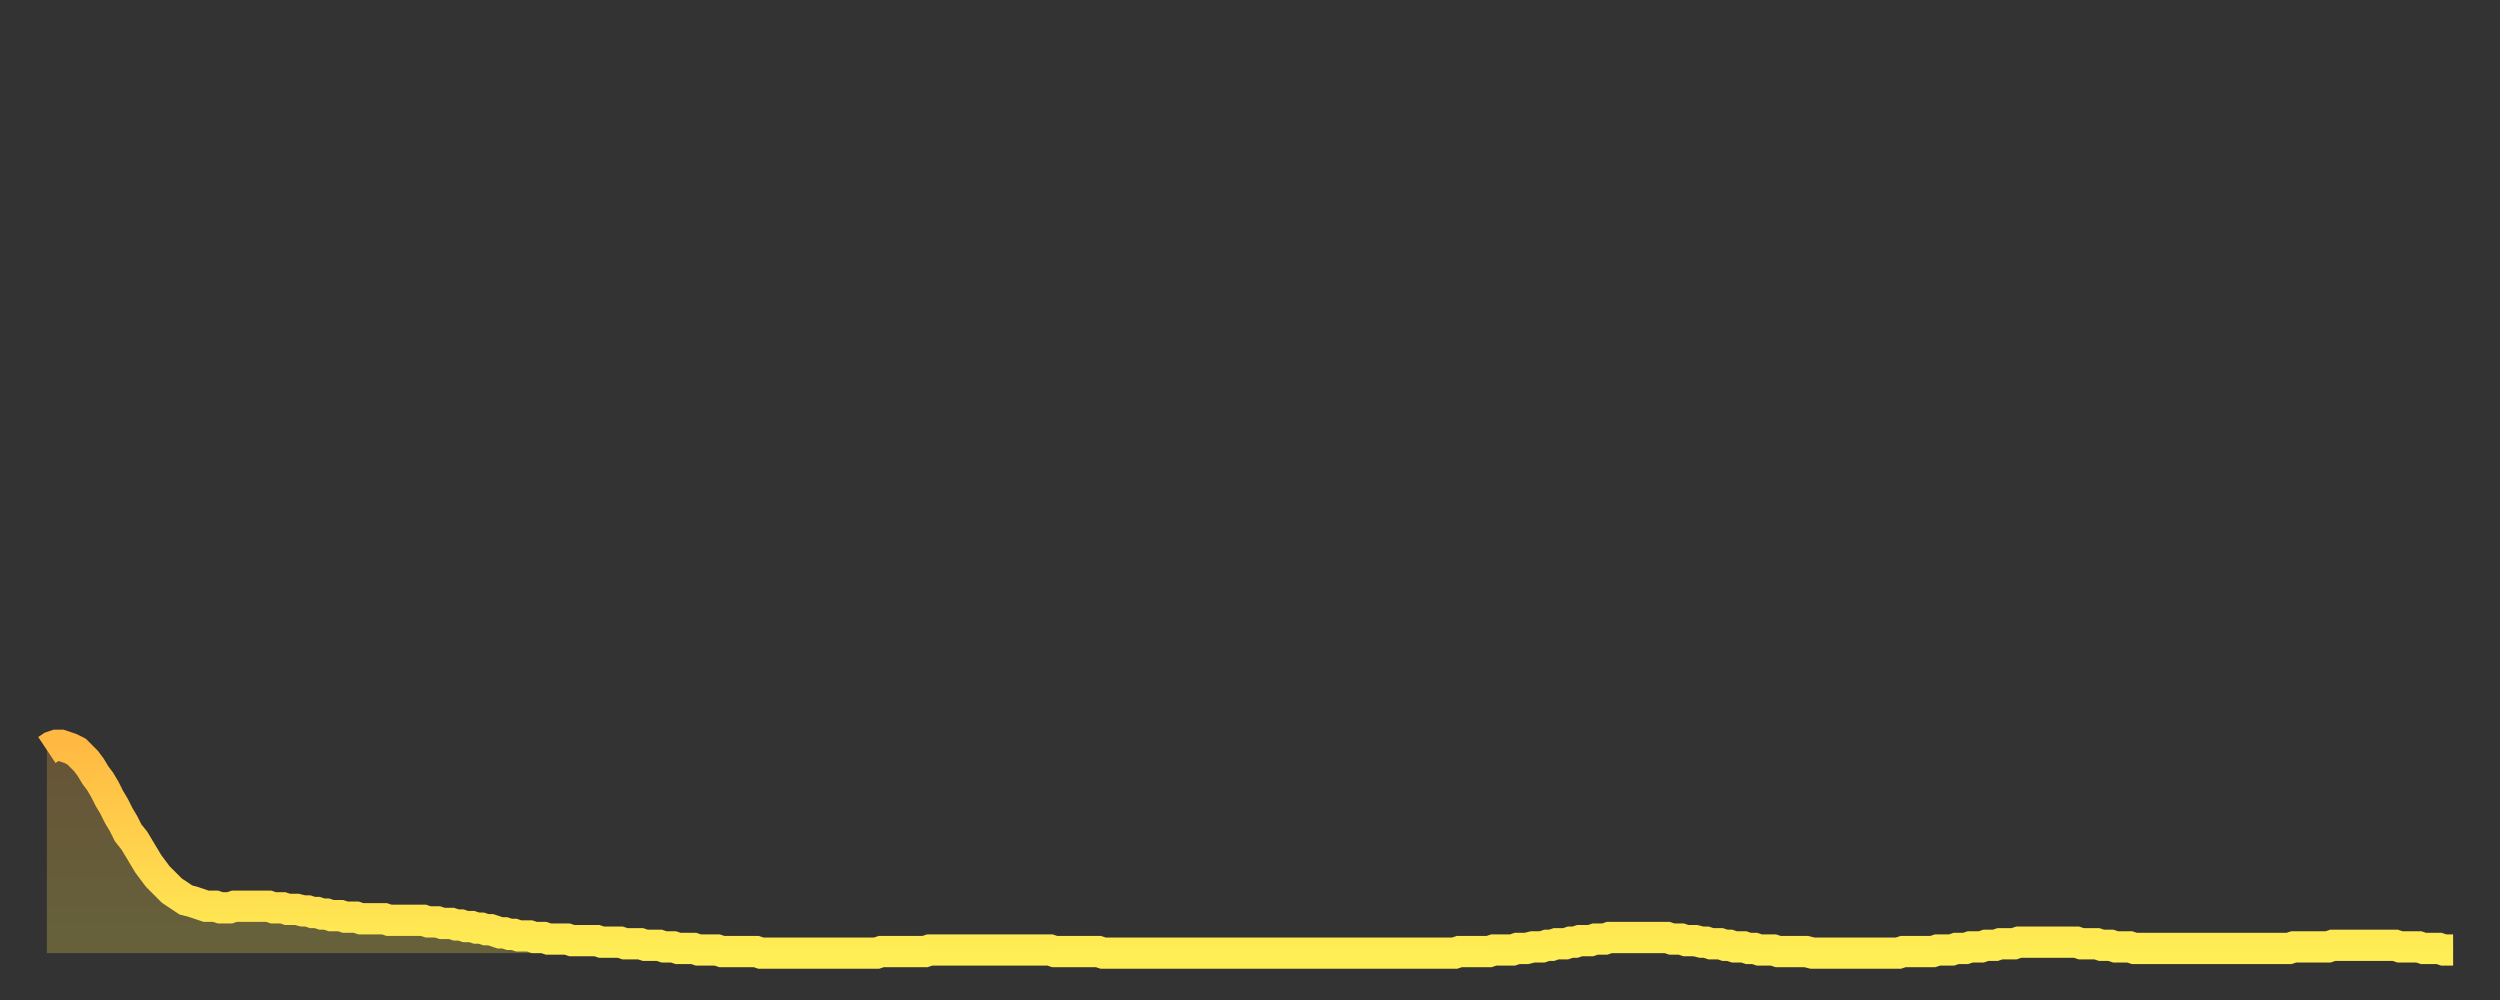 <?xml version="1.0" encoding="utf-8" ?>
<svg baseProfile="full" height="64" version="1.1" width="160" xmlns="http://www.w3.org/2000/svg" xmlns:ev="http://www.w3.org/2001/xml-events" xmlns:xlink="http://www.w3.org/1999/xlink"><rect width="100%" height="100%" fill="#333333" stroke="none"/><defs><linearGradient id="id206798" x1="0" x2="0" y1="0" y2="1"><stop offset="0%" stop-color="#ffb943" /><stop offset="50%" stop-color="#ffd34c" /><stop offset="100%" stop-color="#ffee55" /></linearGradient></defs><g transform="translate(3,3)"><g><path d="M 0.0 45.0 0.3 44.8 0.6 44.7 0.9 44.7 1.2 44.8 1.5 44.9 1.9 45.1 2.2 45.4 2.5 45.7 2.8 46.1 3.1 46.6 3.4 47.0 3.7 47.5 4.0 48.1 4.3 48.6 4.6 49.2 4.9 49.7 5.2 50.3 5.6 50.8 5.9 51.3 6.2 51.8 6.5 52.3 6.8 52.7 7.1 53.1 7.4 53.4 7.7 53.7 8.0 54.0 8.3 54.2 8.6 54.4 8.9 54.6 9.3 54.7 9.6 54.8 9.9 54.9 10.2 55.0 10.5 55.0 10.8 55.0 11.1 55.1 11.4 55.1 11.7 55.1 12.0 55.0 12.3 55.0 12.7 55.0 13.0 55.0 13.3 55.0 13.6 55.0 13.9 55.0 14.2 55.0 14.5 55.1 14.8 55.1 15.1 55.1 15.4 55.2 15.7 55.2 16.0 55.2 16.4 55.3 16.7 55.3 17.0 55.4 17.3 55.4 17.6 55.5 17.9 55.5 18.2 55.6 18.5 55.6 18.8 55.6 19.1 55.7 19.4 55.7 19.8 55.7 20.1 55.8 20.4 55.8 20.7 55.8 21.0 55.8 21.3 55.8 21.6 55.8 21.9 55.9 22.2 55.9 22.5 55.9 22.8 55.9 23.1 55.9 23.5 55.9 23.8 55.9 24.1 55.9 24.4 56.0 24.7 56.0 25.0 56.0 25.3 56.1 25.6 56.1 25.9 56.1 26.2 56.2 26.5 56.2 26.8 56.3 27.2 56.3 27.5 56.4 27.8 56.4 28.1 56.5 28.4 56.5 28.7 56.6 29.0 56.7 29.3 56.7 29.6 56.8 29.9 56.8 30.2 56.9 30.6 56.9 30.9 56.9 31.2 57.0 31.5 57.0 31.8 57.0 32.1 57.1 32.4 57.1 32.7 57.1 33.0 57.1 33.3 57.1 33.6 57.2 33.9 57.2 34.3 57.2 34.6 57.2 34.9 57.2 35.2 57.2 35.5 57.3 35.8 57.3 36.1 57.3 36.4 57.3 36.7 57.3 37.0 57.4 37.3 57.4 37.7 57.4 38.0 57.4 38.3 57.5 38.6 57.5 38.9 57.5 39.2 57.5 39.5 57.6 39.8 57.6 40.1 57.6 40.4 57.7 40.7 57.7 41.0 57.7 41.4 57.7 41.7 57.8 42.0 57.8 42.3 57.8 42.6 57.8 42.9 57.8 43.2 57.9 43.5 57.9 43.8 57.9 44.1 57.9 44.4 57.9 44.7 57.9 45.1 57.9 45.4 57.9 45.7 58.0 46.0 58.0 46.3 58.0 46.6 58.0 46.9 58.0 47.2 58.0 47.5 58.0 47.8 58.0 48.1 58.0 48.5 58.0 48.8 58.0 49.1 58.0 49.4 58.0 49.7 58.0 50.0 58.0 50.3 58.0 50.6 58.0 50.9 58.0 51.2 58.0 51.5 58.0 51.8 58.0 52.2 58.0 52.5 58.0 52.8 58.0 53.1 58.0 53.4 57.9 53.7 57.9 54.0 57.9 54.3 57.9 54.6 57.9 54.9 57.9 55.2 57.9 55.6 57.9 55.9 57.9 56.2 57.9 56.5 57.8 56.8 57.8 57.1 57.8 57.4 57.8 57.7 57.8 58.0 57.8 58.3 57.8 58.6 57.8 58.9 57.8 59.3 57.8 59.6 57.8 59.9 57.8 60.2 57.8 60.5 57.8 60.8 57.8 61.1 57.8 61.4 57.8 61.7 57.8 62.0 57.8 62.3 57.8 62.6 57.8 63.0 57.8 63.3 57.8 63.6 57.8 63.9 57.8 64.2 57.8 64.5 57.9 64.8 57.9 65.1 57.9 65.4 57.9 65.7 57.9 66.0 57.9 66.4 57.9 66.7 57.9 67.0 57.9 67.3 57.9 67.6 58.0 67.9 58.0 68.2 58.0 68.5 58.0 68.8 58.0 69.1 58.0 69.4 58.0 69.7 58.0 70.1 58.0 70.4 58.0 70.7 58.0 71.0 58.0 71.3 58.0 71.6 58.0 71.9 58.0 72.2 58.0 72.5 58.0 72.8 58.0 73.1 58.0 73.5 58.0 73.8 58.0 74.1 58.0 74.4 58.0 74.7 58.0 75.0 58.0 75.3 58.0 75.6 58.0 75.9 58.0 76.2 58.0 76.5 58.0 76.8 58.0 77.2 58.0 77.5 58.0 77.8 58.0 78.1 58.0 78.4 58.0 78.7 58.0 79.0 58.0 79.3 58.0 79.6 58.0 79.9 58.0 80.2 58.0 80.5 58.0 80.9 58.0 81.2 58.0 81.5 58.0 81.8 58.0 82.1 58.0 82.4 58.0 82.7 58.0 83.0 58.0 83.3 58.0 83.6 58.0 83.9 58.0 84.3 58.0 84.6 58.0 84.9 58.0 85.2 58.0 85.5 58.0 85.8 58.0 86.1 58.0 86.4 58.0 86.7 58.0 87.0 58.0 87.3 58.0 87.6 58.0 88.0 58.0 88.3 58.0 88.6 58.0 88.9 58.0 89.2 58.0 89.5 58.0 89.8 58.0 90.1 58.0 90.4 57.9 90.7 57.9 91.0 57.9 91.4 57.9 91.7 57.9 92.0 57.9 92.3 57.9 92.6 57.8 92.9 57.8 93.2 57.8 93.5 57.8 93.8 57.8 94.1 57.7 94.4 57.7 94.7 57.7 95.1 57.6 95.4 57.6 95.7 57.6 96.0 57.5 96.3 57.5 96.6 57.4 96.9 57.4 97.2 57.4 97.5 57.3 97.8 57.3 98.1 57.2 98.4 57.2 98.8 57.2 99.1 57.1 99.4 57.1 99.7 57.1 100.0 57.0 100.3 57.0 100.6 57.0 100.9 57.0 101.2 57.0 101.5 57.0 101.8 57.0 102.2 57.0 102.5 57.0 102.8 57.0 103.1 57.0 103.4 57.0 103.7 57.0 104.0 57.1 104.3 57.1 104.6 57.1 104.9 57.2 105.2 57.2 105.5 57.2 105.9 57.3 106.2 57.3 106.5 57.4 106.8 57.4 107.1 57.4 107.4 57.5 107.7 57.5 108.0 57.6 108.3 57.6 108.6 57.6 108.9 57.7 109.3 57.7 109.6 57.8 109.9 57.8 110.2 57.8 110.5 57.8 110.8 57.9 111.1 57.9 111.4 57.9 111.7 57.9 112.0 57.9 112.3 57.9 112.6 57.9 113.0 58.0 113.3 58.0 113.6 58.0 113.9 58.0 114.2 58.0 114.5 58.0 114.8 58.0 115.1 58.0 115.4 58.0 115.7 58.0 116.0 58.0 116.3 58.0 116.7 58.0 117.0 58.0 117.3 58.0 117.6 58.0 117.9 58.0 118.2 58.0 118.5 58.0 118.8 57.9 119.1 57.9 119.4 57.9 119.7 57.9 120.1 57.9 120.4 57.9 120.7 57.9 121.0 57.8 121.3 57.8 121.6 57.8 121.9 57.8 122.2 57.7 122.5 57.7 122.8 57.7 123.1 57.6 123.4 57.6 123.8 57.6 124.1 57.5 124.4 57.5 124.7 57.5 125.0 57.4 125.3 57.4 125.6 57.4 125.9 57.4 126.2 57.3 126.5 57.3 126.8 57.3 127.2 57.3 127.5 57.3 127.8 57.3 128.1 57.3 128.4 57.3 128.7 57.3 129.0 57.3 129.3 57.3 129.6 57.3 129.9 57.3 130.2 57.4 130.5 57.4 130.9 57.4 131.2 57.4 131.5 57.5 131.8 57.5 132.1 57.5 132.4 57.6 132.7 57.6 133.0 57.6 133.3 57.6 133.6 57.7 133.9 57.7 134.2 57.7 134.6 57.7 134.9 57.7 135.2 57.7 135.5 57.7 135.8 57.7 136.1 57.7 136.4 57.7 136.7 57.7 137.0 57.7 137.3 57.7 137.6 57.7 138.0 57.7 138.3 57.7 138.6 57.7 138.9 57.7 139.2 57.7 139.5 57.7 139.8 57.7 140.1 57.7 140.4 57.7 140.7 57.7 141.0 57.7 141.3 57.7 141.7 57.7 142.0 57.7 142.3 57.7 142.6 57.7 142.9 57.7 143.2 57.7 143.5 57.7 143.8 57.6 144.1 57.6 144.4 57.6 144.7 57.6 145.1 57.6 145.4 57.6 145.7 57.6 146.0 57.6 146.3 57.5 146.6 57.5 146.9 57.5 147.2 57.5 147.5 57.5 147.8 57.5 148.1 57.5 148.4 57.5 148.8 57.5 149.1 57.5 149.4 57.5 149.7 57.5 150.0 57.5 150.3 57.5 150.6 57.6 150.9 57.6 151.2 57.6 151.5 57.6 151.8 57.6 152.1 57.7 152.5 57.7 152.8 57.7 153.1 57.7 153.4 57.8 153.7 57.8 154.0 57.8" fill="none" id="graph-curve" opacity="1" stroke="url(#id206798)" stroke-width="2" /><path d="M 0 58 L 0.0 45.0 0.3 44.8 0.6 44.7 0.9 44.7 1.2 44.8 1.5 44.9 1.9 45.1 2.2 45.4 2.5 45.7 2.8 46.1 3.1 46.6 3.4 47.0 3.7 47.5 4.0 48.1 4.3 48.6 4.6 49.2 4.9 49.7 5.2 50.3 5.6 50.8 5.9 51.3 6.2 51.8 6.5 52.3 6.8 52.7 7.1 53.1 7.4 53.4 7.7 53.7 8.0 54.0 8.3 54.2 8.6 54.4 8.9 54.6 9.3 54.7 9.6 54.8 9.9 54.9 10.2 55.0 10.5 55.0 10.8 55.0 11.1 55.1 11.4 55.1 11.7 55.1 12.0 55.0 12.3 55.0 12.7 55.0 13.0 55.0 13.3 55.0 13.6 55.0 13.9 55.0 14.2 55.0 14.5 55.1 14.8 55.1 15.1 55.1 15.4 55.2 15.7 55.2 16.0 55.2 16.4 55.3 16.7 55.3 17.0 55.4 17.3 55.4 17.6 55.5 17.9 55.5 18.2 55.6 18.5 55.6 18.8 55.6 19.1 55.7 19.4 55.7 19.8 55.7 20.1 55.8 20.4 55.8 20.7 55.8 21.0 55.8 21.3 55.8 21.6 55.8 21.9 55.9 22.2 55.9 22.5 55.9 22.8 55.9 23.1 55.9 23.5 55.9 23.8 55.9 24.1 55.9 24.4 56.0 24.7 56.0 25.0 56.0 25.3 56.1 25.6 56.1 25.9 56.1 26.2 56.2 26.5 56.2 26.8 56.3 27.2 56.3 27.5 56.4 27.8 56.4 28.1 56.5 28.4 56.5 28.7 56.6 29.0 56.7 29.3 56.7 29.6 56.8 29.9 56.8 30.2 56.9 30.6 56.9 30.9 56.9 31.2 57.0 31.5 57.0 31.8 57.0 32.1 57.1 32.4 57.1 32.7 57.1 33.0 57.1 33.3 57.1 33.6 57.2 33.9 57.2 34.3 57.2 34.6 57.2 34.9 57.2 35.2 57.2 35.5 57.3 35.8 57.3 36.1 57.3 36.4 57.3 36.7 57.3 37.0 57.4 37.3 57.4 37.7 57.4 38.0 57.4 38.3 57.5 38.6 57.5 38.9 57.5 39.2 57.5 39.5 57.6 39.8 57.6 40.1 57.6 40.4 57.7 40.7 57.7 41.0 57.7 41.4 57.7 41.7 57.8 42.0 57.8 42.3 57.8 42.6 57.8 42.9 57.8 43.2 57.9 43.5 57.9 43.8 57.9 44.1 57.9 44.4 57.9 44.7 57.9 45.1 57.9 45.4 57.9 45.7 58.0 46.0 58.0 46.3 58.0 46.6 58.0 46.9 58.0 47.2 58.0 47.5 58.0 47.8 58.0 48.1 58.0 48.5 58.0 48.8 58.0 49.1 58.0 49.4 58.0 49.7 58.0 50.0 58.0 50.3 58.0 50.6 58.0 50.9 58.0 51.2 58.0 51.5 58.0 51.8 58.0 52.2 58.0 52.5 58.0 52.8 58.0 53.1 58.0 53.4 57.9 53.7 57.9 54.0 57.9 54.3 57.9 54.6 57.9 54.9 57.9 55.2 57.9 55.6 57.9 55.9 57.9 56.2 57.9 56.5 57.8 56.8 57.8 57.1 57.8 57.4 57.8 57.7 57.8 58.0 57.8 58.3 57.8 58.6 57.8 58.9 57.8 59.3 57.8 59.6 57.8 59.9 57.8 60.2 57.8 60.5 57.8 60.8 57.8 61.1 57.8 61.4 57.8 61.7 57.8 62.0 57.8 62.3 57.8 62.6 57.8 63.0 57.8 63.3 57.8 63.6 57.8 63.9 57.8 64.2 57.8 64.5 57.9 64.8 57.9 65.1 57.9 65.4 57.9 65.7 57.9 66.0 57.9 66.4 57.9 66.7 57.9 67.0 57.9 67.3 57.9 67.6 58.0 67.9 58.0 68.2 58.0 68.5 58.0 68.8 58.0 69.1 58.0 69.4 58.0 69.7 58.0 70.1 58.0 70.4 58.0 70.7 58.0 71.0 58.0 71.3 58.0 71.6 58.0 71.9 58.0 72.2 58.0 72.5 58.0 72.8 58.0 73.1 58.0 73.5 58.0 73.8 58.0 74.1 58.0 74.4 58.0 74.7 58.0 75.0 58.0 75.3 58.0 75.6 58.0 75.9 58.0 76.2 58.0 76.5 58.0 76.8 58.0 77.2 58.0 77.5 58.0 77.8 58.0 78.1 58.0 78.4 58.0 78.7 58.0 79.0 58.0 79.3 58.0 79.6 58.0 79.9 58.0 80.2 58.0 80.5 58.0 80.9 58.0 81.2 58.0 81.5 58.0 81.8 58.0 82.1 58.0 82.4 58.0 82.7 58.0 83.0 58.0 83.3 58.0 83.6 58.0 83.9 58.0 84.3 58.0 84.6 58.0 84.9 58.0 85.2 58.0 85.5 58.0 85.8 58.0 86.1 58.0 86.4 58.0 86.7 58.0 87.0 58.0 87.3 58.0 87.6 58.0 88.0 58.0 88.3 58.0 88.6 58.0 88.9 58.0 89.2 58.0 89.5 58.0 89.8 58.0 90.1 58.0 90.4 57.9 90.7 57.9 91.0 57.9 91.4 57.9 91.7 57.9 92.0 57.9 92.3 57.9 92.6 57.8 92.9 57.8 93.2 57.8 93.5 57.8 93.8 57.8 94.1 57.7 94.4 57.7 94.7 57.7 95.1 57.6 95.4 57.6 95.7 57.6 96.0 57.5 96.3 57.5 96.6 57.4 96.9 57.4 97.2 57.4 97.5 57.3 97.8 57.3 98.1 57.2 98.4 57.2 98.8 57.2 99.1 57.1 99.4 57.1 99.7 57.1 100.0 57.0 100.3 57.0 100.6 57.0 100.9 57.0 101.2 57.0 101.5 57.0 101.8 57.0 102.2 57.0 102.5 57.0 102.8 57.0 103.1 57.0 103.4 57.0 103.7 57.0 104.0 57.1 104.3 57.1 104.6 57.1 104.9 57.2 105.2 57.2 105.5 57.2 105.9 57.3 106.2 57.3 106.5 57.4 106.8 57.4 107.1 57.4 107.4 57.5 107.7 57.5 108.0 57.6 108.3 57.6 108.6 57.6 108.9 57.7 109.3 57.7 109.6 57.8 109.9 57.8 110.2 57.8 110.5 57.8 110.8 57.9 111.1 57.9 111.4 57.9 111.7 57.9 112.0 57.9 112.3 57.9 112.6 57.9 113.0 58.0 113.3 58.0 113.6 58.0 113.9 58.0 114.2 58.0 114.5 58.0 114.8 58.0 115.1 58.0 115.4 58.0 115.7 58.0 116.0 58.0 116.3 58.0 116.7 58.0 117.0 58.0 117.3 58.0 117.6 58.0 117.9 58.0 118.2 58.0 118.5 58.0 118.8 57.9 119.1 57.9 119.4 57.9 119.7 57.9 120.1 57.9 120.4 57.9 120.7 57.9 121.0 57.8 121.3 57.8 121.6 57.8 121.9 57.8 122.2 57.7 122.5 57.7 122.8 57.7 123.1 57.6 123.4 57.6 123.8 57.6 124.1 57.5 124.4 57.5 124.7 57.5 125.0 57.4 125.3 57.4 125.6 57.4 125.9 57.4 126.2 57.3 126.5 57.3 126.8 57.3 127.2 57.3 127.5 57.3 127.8 57.3 128.1 57.3 128.4 57.3 128.7 57.3 129.0 57.3 129.3 57.3 129.6 57.3 129.9 57.3 130.2 57.4 130.5 57.4 130.9 57.4 131.2 57.4 131.5 57.5 131.8 57.5 132.1 57.5 132.4 57.6 132.7 57.6 133.0 57.6 133.3 57.6 133.6 57.7 133.9 57.7 134.2 57.7 134.6 57.7 134.9 57.7 135.2 57.7 135.5 57.7 135.8 57.7 136.1 57.7 136.4 57.7 136.7 57.7 137.0 57.7 137.3 57.7 137.6 57.7 138.0 57.7 138.3 57.7 138.6 57.7 138.9 57.7 139.2 57.7 139.5 57.7 139.8 57.7 140.1 57.7 140.4 57.7 140.7 57.7 141.0 57.7 141.3 57.7 141.7 57.7 142.0 57.7 142.3 57.7 142.6 57.7 142.9 57.7 143.2 57.7 143.5 57.7 143.8 57.6 144.1 57.6 144.4 57.6 144.7 57.6 145.1 57.6 145.4 57.6 145.7 57.6 146.0 57.6 146.3 57.5 146.6 57.5 146.9 57.5 147.2 57.5 147.5 57.5 147.8 57.5 148.1 57.5 148.4 57.5 148.8 57.5 149.1 57.5 149.4 57.5 149.7 57.5 150.0 57.5 150.3 57.5 150.6 57.6 150.9 57.6 151.2 57.6 151.5 57.6 151.8 57.6 152.1 57.7 152.5 57.7 152.8 57.7 153.1 57.7 153.4 57.8 153.7 57.8 154.0 57.8 154 58" fill="url(#id206798)" fill-opacity=".25" id="graph-shadow" /></g></g></svg>